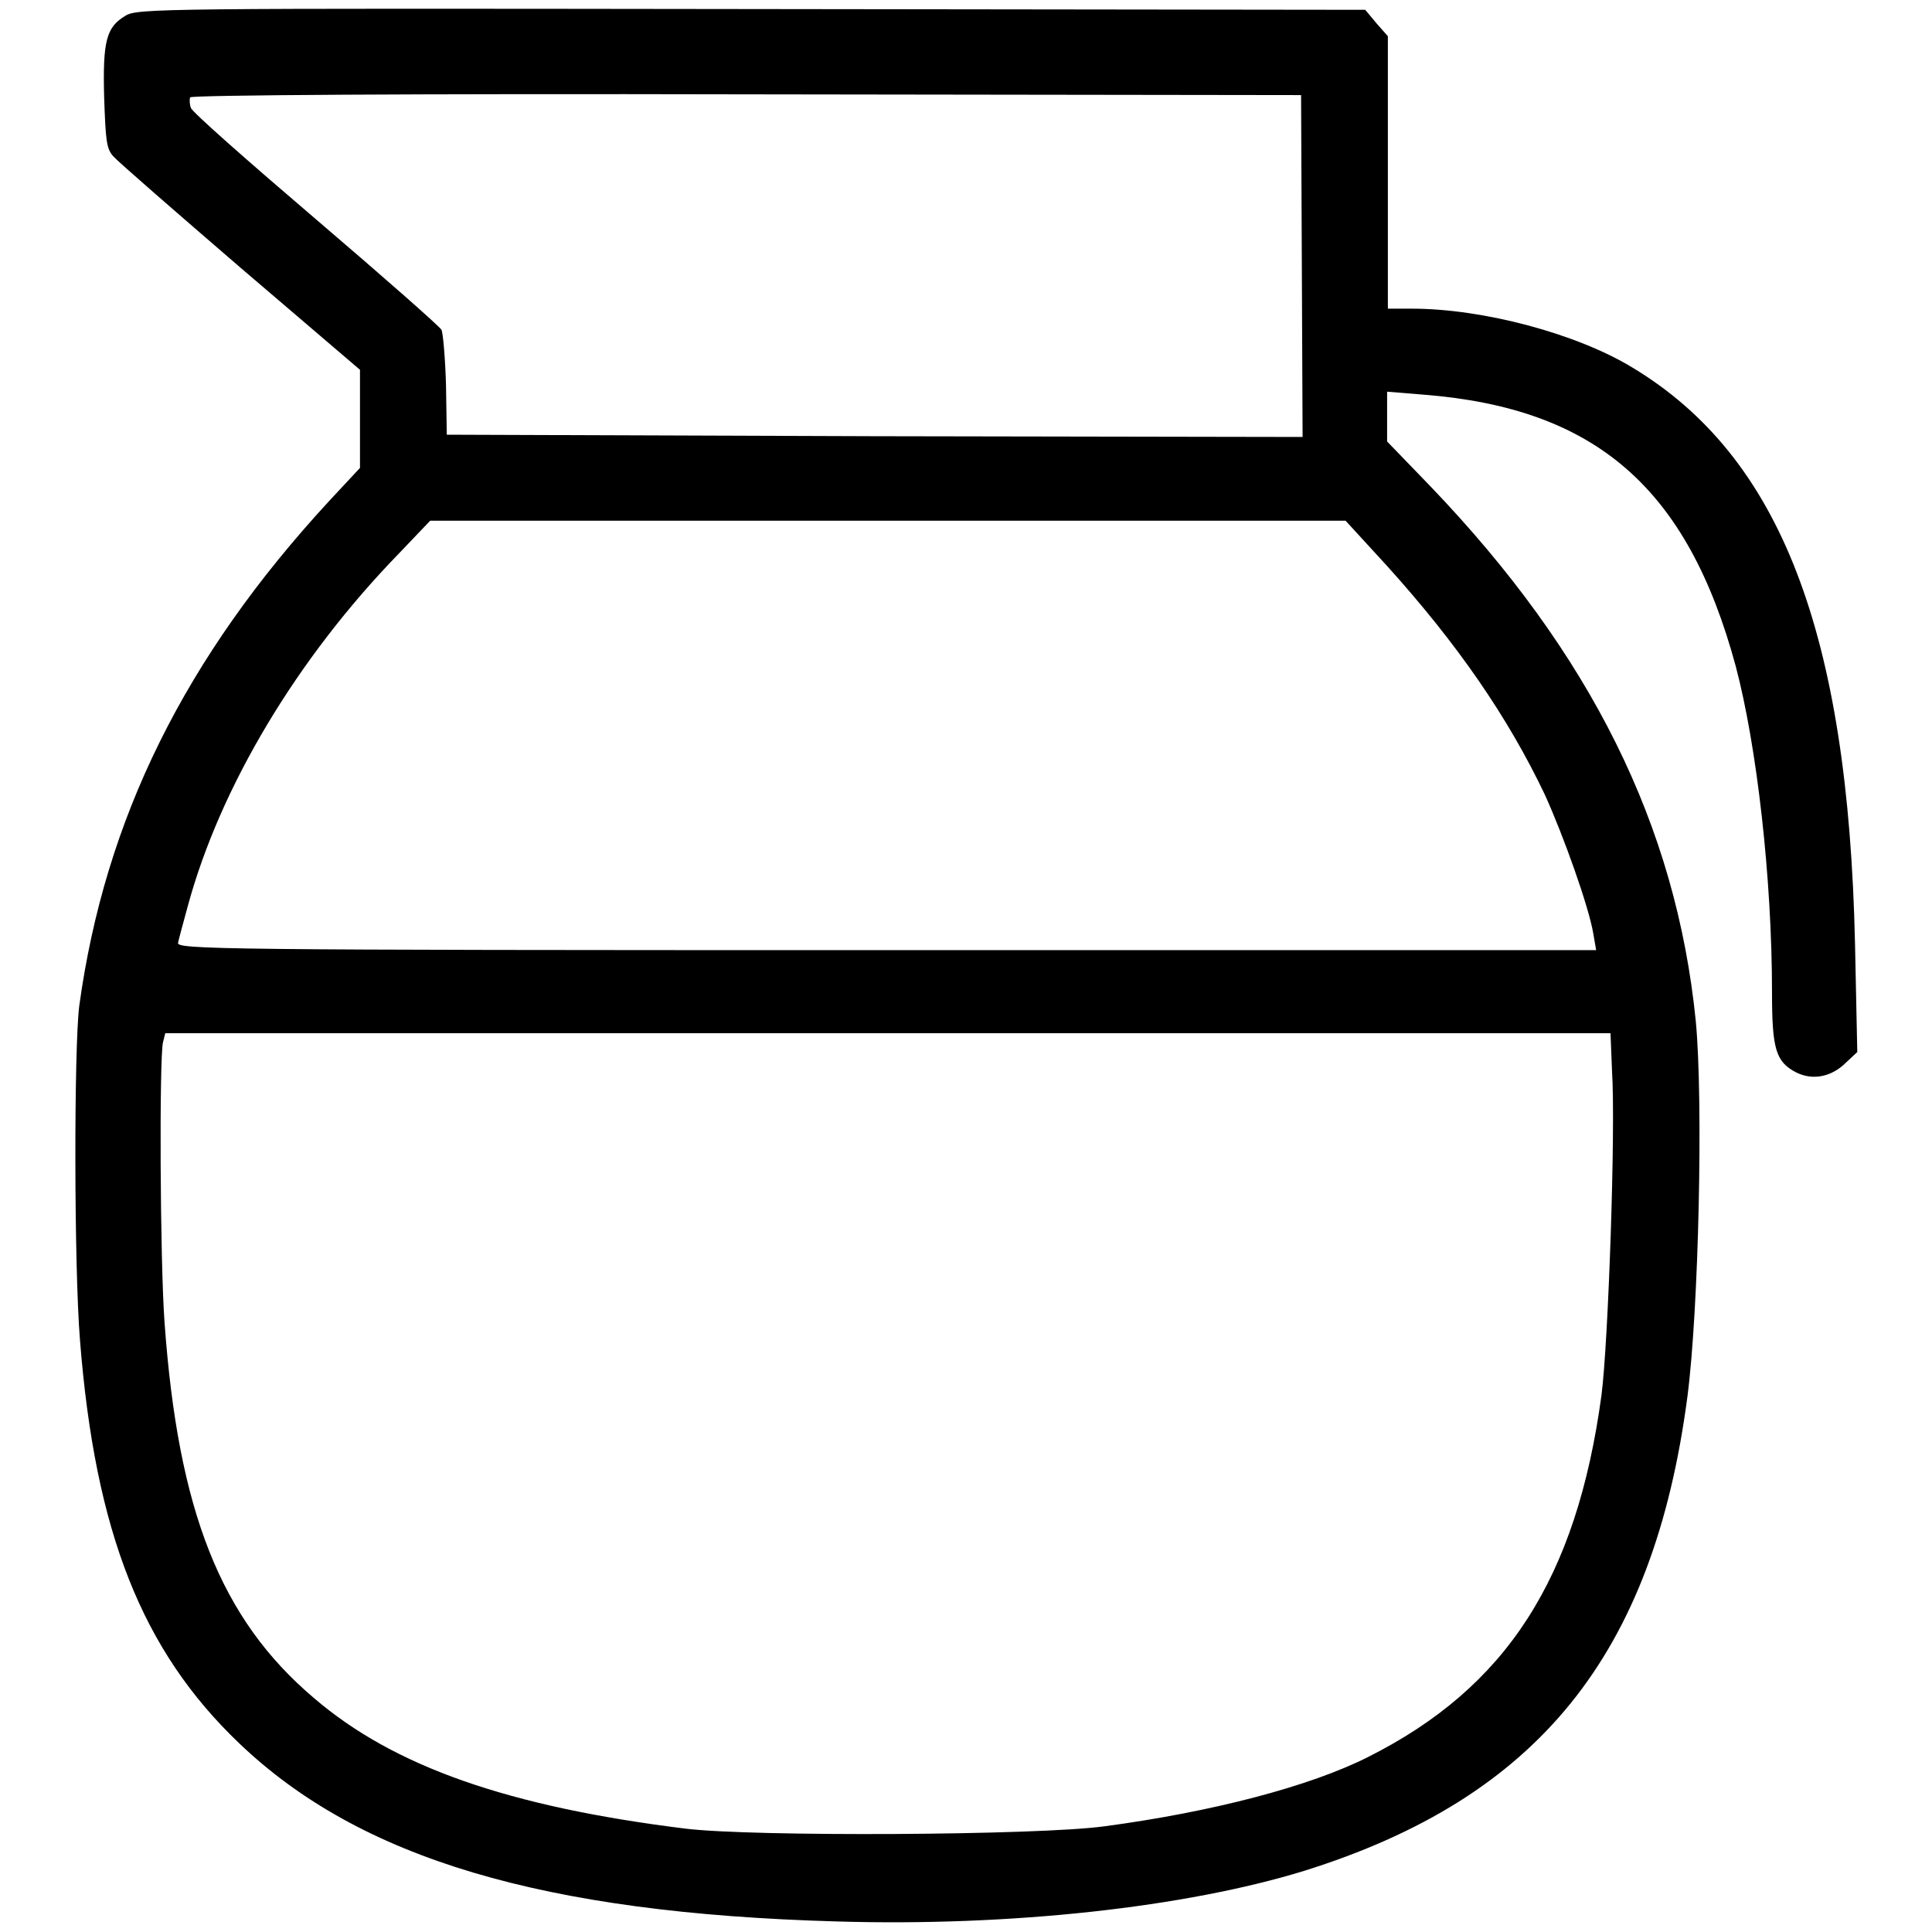 <?xml version="1.0" encoding="utf-8"?>
<!-- Svg Vector Icons : http://www.onlinewebfonts.com/icon -->
<!DOCTYPE svg PUBLIC "-//W3C//DTD SVG 1.1//EN" "http://www.w3.org/Graphics/SVG/1.1/DTD/svg11.dtd">
<svg version="1.1" xmlns="http://www.w3.org/2000/svg" xmlns:xlink="http://www.w3.org/1999/xlink" x="0px" y="0px" viewBox="0 0 256 256" enable-background="new 0 0 256 256" xml:space="preserve">
<g><g><g><path fill="#000000" d="M16.6,2.1c-2.5,1.5-3,3.3-2.8,10.8c0.2,5.7,0.3,6.8,1.2,7.8c0.6,0.7,8.2,7.3,16.9,14.8l15.8,13.5v6.5v6.5l-4.1,4.4c-19.1,20.7-29.7,42.1-33.1,66.9c-0.7,5.5-0.7,34.5,0.1,44.3c2,25.4,8.2,41.1,21.1,53.4c16,15.3,40.3,22.5,79.1,23.6c23.2,0.7,46.4-1.9,62-6.7c31-9.7,46.3-28.6,50.8-62.9c1.5-11.6,2.1-39.2,1.1-49.7c-2.6-25.9-13.9-48.7-35.2-70.9l-5.7-5.9v-3.3v-3.3l4.9,0.4c22.7,1.8,34.9,12.3,41.3,36c2.8,10.6,4.8,28.1,4.8,43.2c0,7.5,0.5,9.2,3.2,10.6c2.2,1.1,4.7,0.6,6.6-1.3l1.5-1.4l-0.3-14.3c-0.9-41.3-9.9-64.6-29.5-76.4c-7.4-4.5-19.8-7.8-29.2-7.8h-3.2V22.9V4.8l-1.5-1.7l-1.5-1.8L99.4,1.2C20.8,1.1,18.2,1.1,16.6,2.1z M172.5,35.2l0.1,22.7l-56.7-0.1l-56.7-0.2l-0.1-6.5c-0.1-3.6-0.4-7-0.6-7.4c-0.3-0.5-7.8-7.1-16.7-14.7c-8.9-7.6-16.4-14.2-16.5-14.7c-0.2-0.5-0.2-1.2-0.1-1.4c0.2-0.3,29.2-0.5,73.8-0.4l73.4,0.1L172.5,35.2z M183.8,75c9.3,10.3,16,20,20.9,30.3c2.5,5.5,5.8,14.8,6.4,18.3l0.4,2.3h-94.1c-89.4,0-94.1-0.1-93.8-1c0.1-0.5,0.7-2.7,1.3-4.9c4.3-15.8,14.5-32.8,27.9-46.6l4.2-4.4h60.6h60.7L183.8,75z M213.6,141.9c0.5,7.6-0.5,36.2-1.4,43c-3.3,24.3-12.6,38.7-30.9,47.9c-7.7,3.9-20.7,7.3-35,9.2c-8.8,1.2-46.6,1.4-55.5,0.3c-23.4-2.9-38.6-8.2-49.2-17.3c-12.4-10.5-18-24.8-19.8-49.8c-0.6-8.3-0.7-35.1-0.2-37.1l0.3-1.2h95.8h95.7L213.6,141.9z"/></g></g></g>
</svg>
